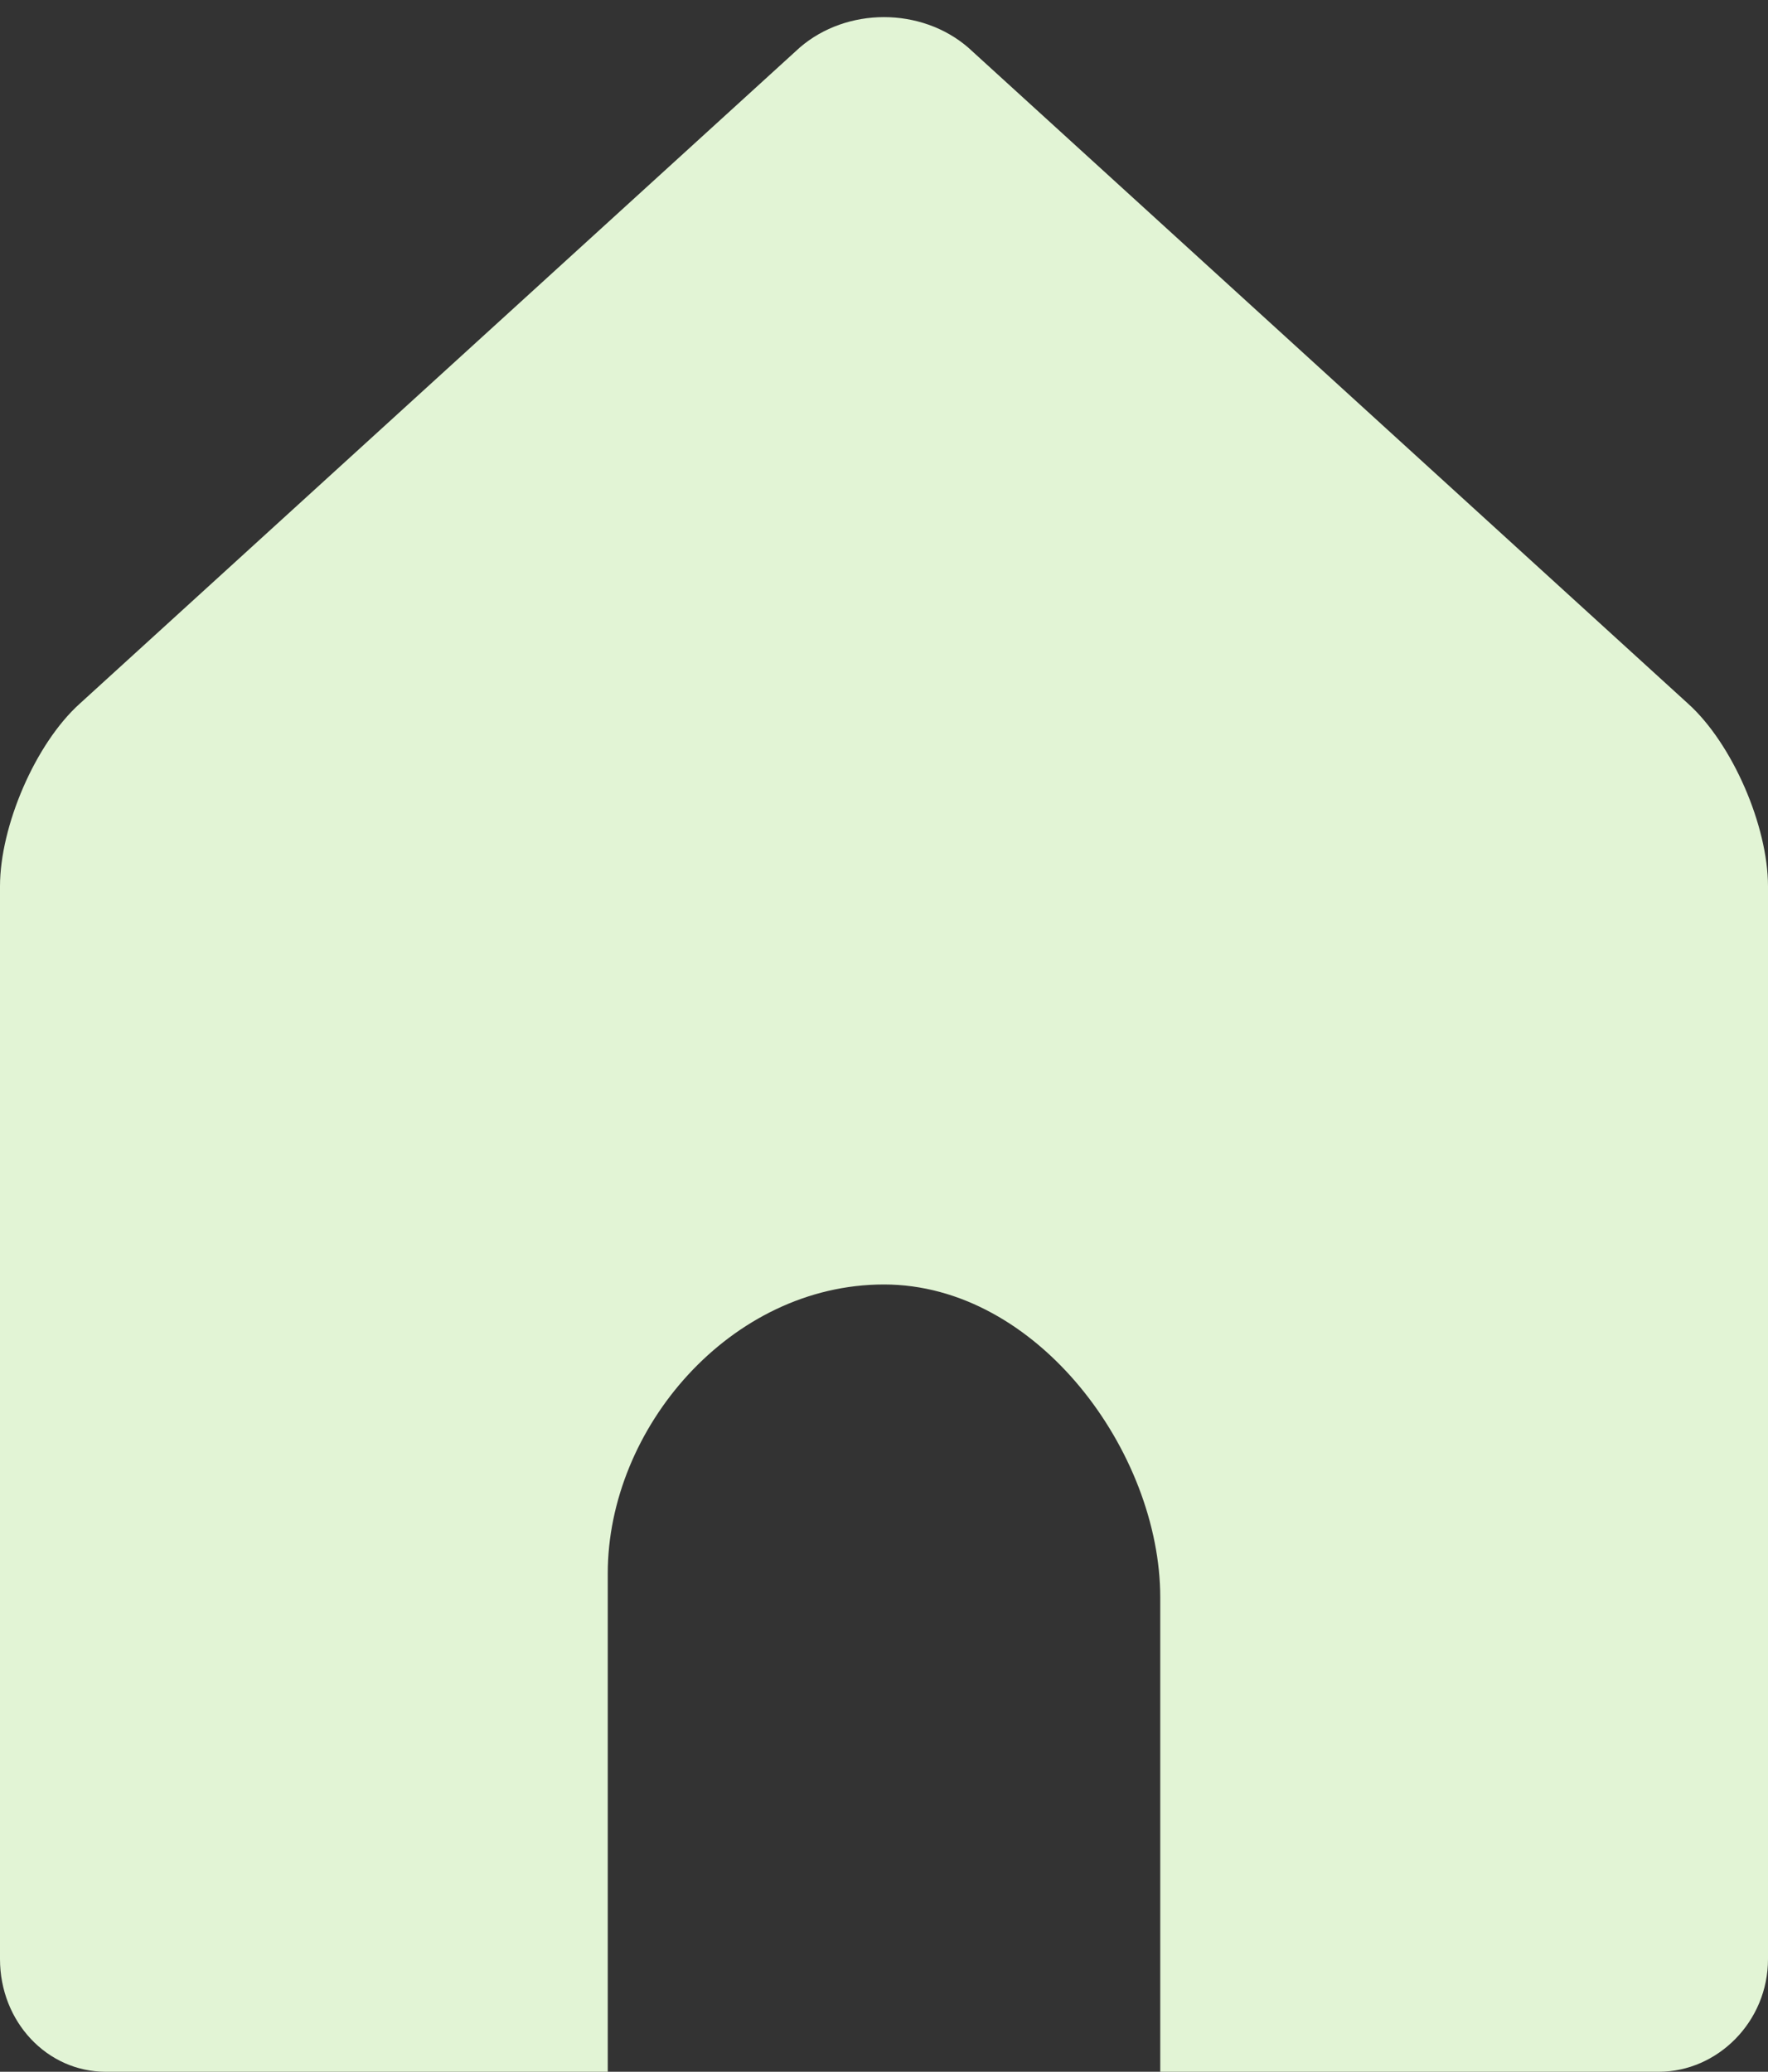 <?xml version="1.0" standalone="no"?>
<!-- Generator: Adobe Fireworks 10, Export SVG Extension by Aaron Beall (http://fireworks.abeall.com) . Version: 0.6.1  -->
<!DOCTYPE svg PUBLIC "-//W3C//DTD SVG 1.1//EN" "http://www.w3.org/Graphics/SVG/1.1/DTD/svg11.dtd">
<svg id="Untitled-%u30DA%u30FC%u30B8%201" viewBox="0 0 64 75" style="background-color:#ffffff00" version="1.1"
	xmlns="http://www.w3.org/2000/svg" xmlns:xlink="http://www.w3.org/1999/xlink" xml:space="preserve"
	x="0px" y="0px" width="64px" height="75px"
>
	<rect x="0" y="0" width="64" height="75" fill="#333333" stroke="none"/>
	<g id="%u30EC%u30A4%u30E4%u30FC%201">
		<g>
			<path d="M 35.044 1.718 C 33.343 0.254 30.656 0.254 28.954 1.718 L 2.893 25.468 C 1.276 26.919 0 29.91 0 32.086 L 0 70.92 C 0 73.187 1.701 75 3.828 75 L 22 75 L 22 56.961 C 22 51.703 26.447 46.499 31.999 46.499 C 37.552 46.499 42 52.573 42 57.831 L 42 75 L 60.045 75 C 62.172 75 64 73.187 64 70.92 L 64 32.086 C 64 29.91 62.717 26.919 61.101 25.468 L 35.044 1.718 L 35.044 1.718 Z" fill="#e2f4d5"/>
		</g>
	</g>
</svg>